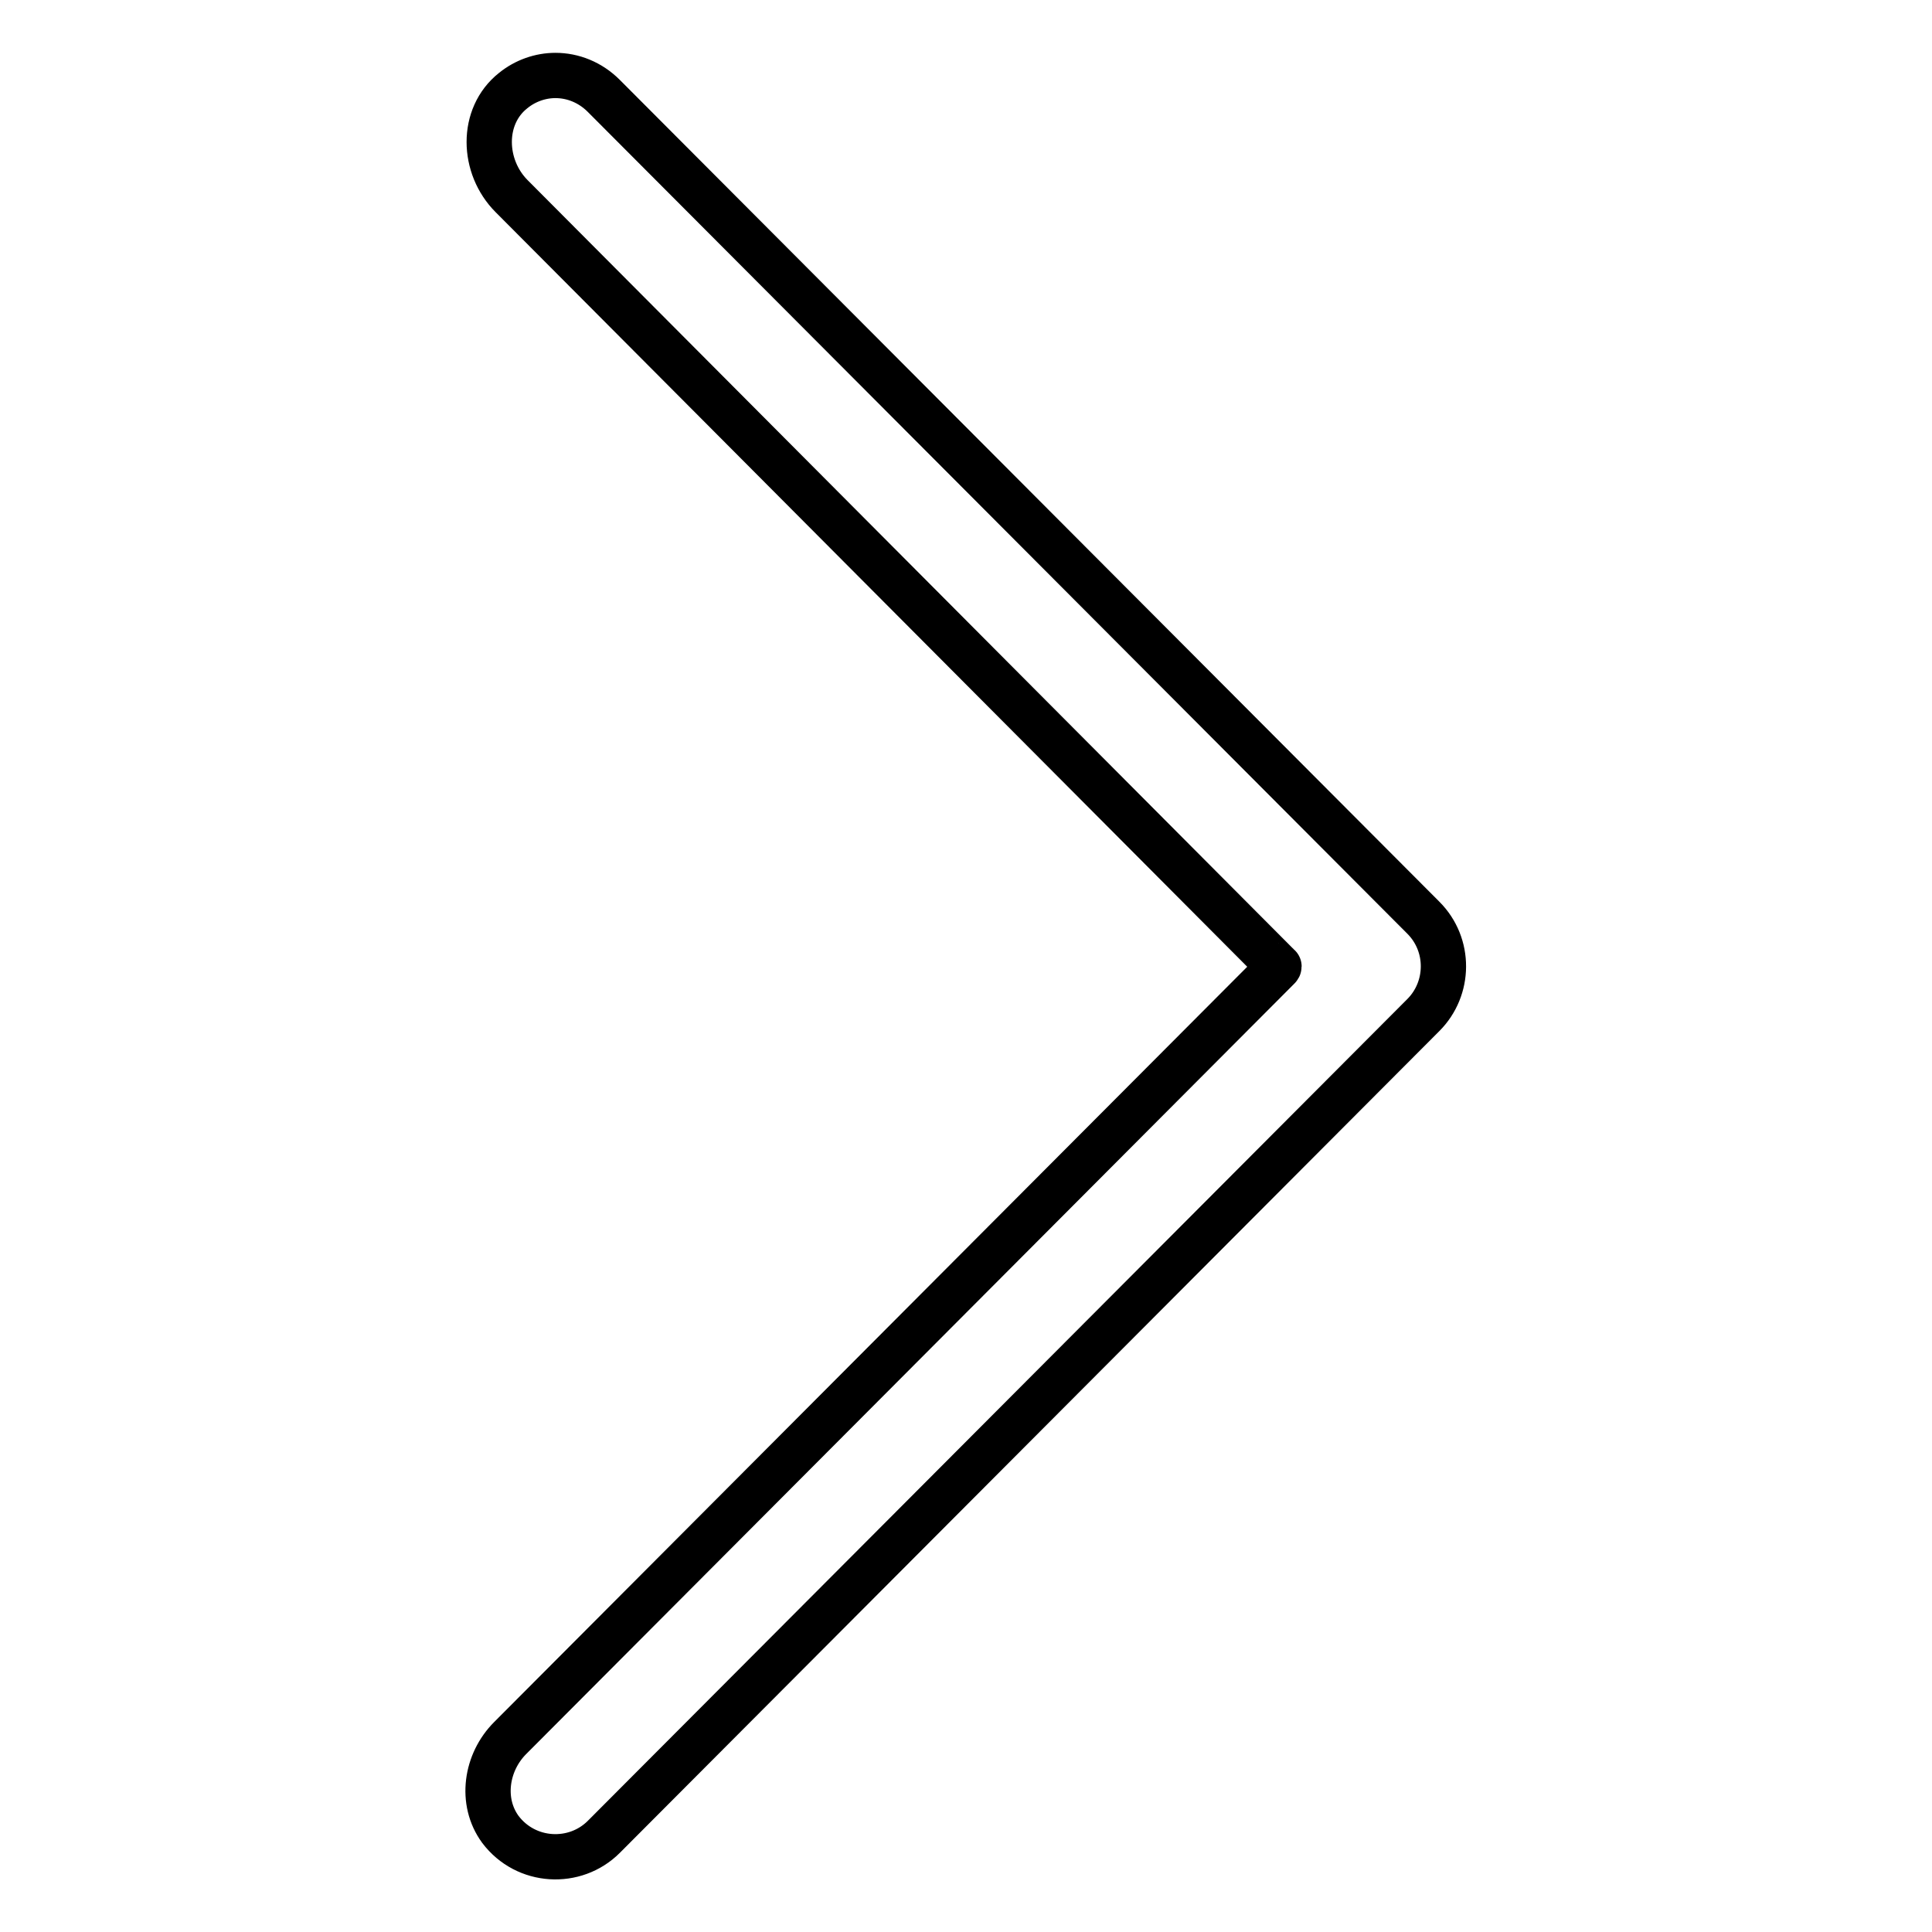 <?xml version="1.0" encoding="utf-8"?>
<!-- Svg Vector Icons : http://www.onlinewebfonts.com/icon -->
<!DOCTYPE svg PUBLIC "-//W3C//DTD SVG 1.1//EN" "http://www.w3.org/Graphics/SVG/1.1/DTD/svg11.dtd">
<svg version="1.1" xmlns="http://www.w3.org/2000/svg" xmlns:xlink="http://www.w3.org/1999/xlink" x="0px" y="0px" viewBox="0 0 256 256" enable-background="new 0 0 256 256" xml:space="preserve">
<g> <path stroke-width="6" fill-opacity="0" stroke="#000000"  d="M73.6,10c2.3,0,4.6,0.9,6.4,2.7l108.6,108.9c3.6,3.6,3.5,9.4,0,12.9L80,243.4c-3.8,3.8-10.3,3.5-13.7-1 c-2.7-3.7-1.9-8.9,1.3-12.1l101.8-102.1c0.1-0.1,0.1-0.2,0-0.2L67.8,26c-3.9-3.9-4.1-10.6,0.2-14C69.6,10.7,71.6,10,73.6,10z"/></g>
</svg>